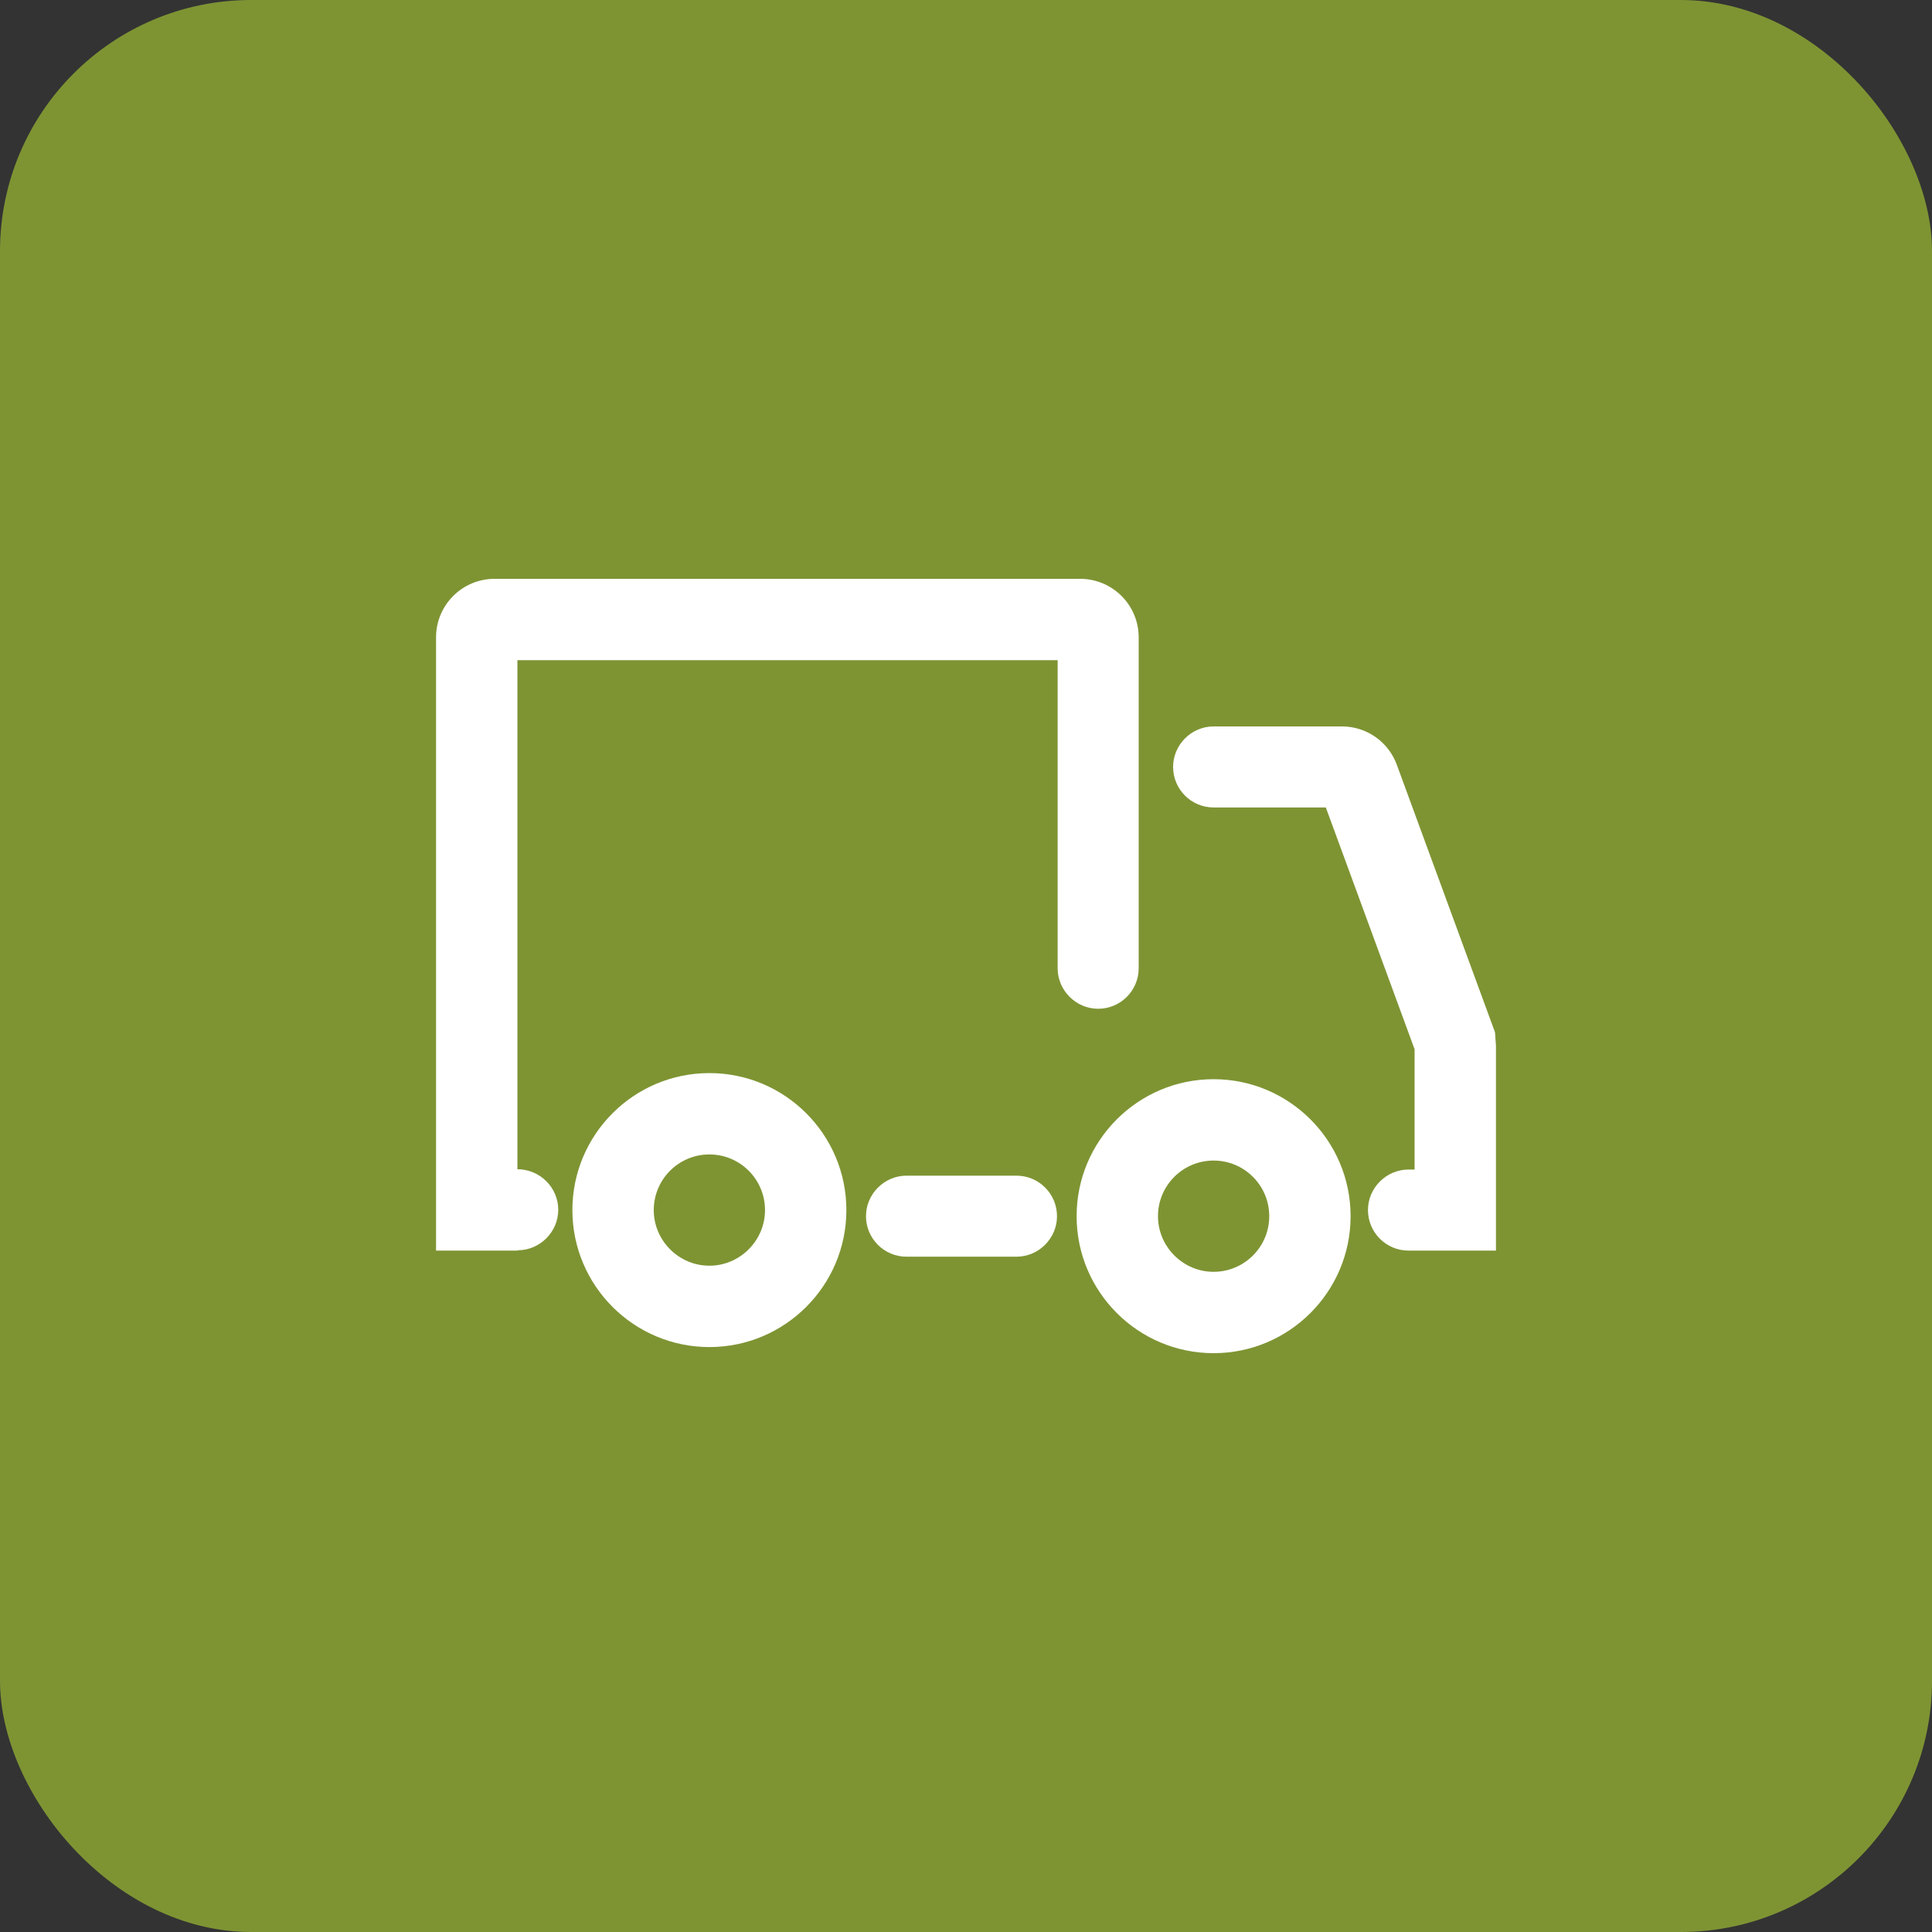<?xml version="1.0" encoding="UTF-8"?><svg xmlns="http://www.w3.org/2000/svg" viewBox="0 0 60.08 60.08"><rect x="0" y="0" width="60.08" height="60.08" fill="#333333" stroke="none"/><defs><style>.d{fill:#fff;}.e{fill:#7e9433;}</style></defs><g id="a"/><g id="b"><g id="c"><g><rect class="e" width="60.08" height="60.08" rx="7.81" ry="7.81"/><g><path class="d" d="M16.09,38.89h-2.53V19.82c0-1,.81-1.82,1.82-1.82h18.21c1,0,1.82,.81,1.82,1.82v10.29c0,.7-.57,1.26-1.26,1.26s-1.26-.57-1.26-1.26v-9.58H16.09v15.83c.7,0,1.27,.57,1.27,1.26s-.57,1.26-1.26,1.26Z"/><path class="d" d="M46.52,38.89h-2.72c-.7,0-1.26-.57-1.26-1.26s.57-1.26,1.26-1.26h.19v-3.74l-2.76-7.52h-3.49c-.7,0-1.26-.57-1.26-1.26s.57-1.26,1.26-1.26h3.99c.77,0,1.45,.48,1.71,1.2l3.05,8.31,.03,.41v6.4Zm-4.79-13.79h0Zm-.67-.47h0Z"/><path class="d" d="M37.74,42.08c-2.35,0-4.26-1.91-4.26-4.26s1.91-4.26,4.26-4.26,4.26,1.91,4.26,4.26-1.91,4.26-4.26,4.26Zm0-5.99c-.96,0-1.73,.78-1.73,1.73s.78,1.73,1.73,1.73,1.73-.77,1.73-1.73-.78-1.73-1.73-1.73Z"/><path class="d" d="M22.06,41.89c-2.35,0-4.26-1.91-4.26-4.26s1.91-4.26,4.26-4.26,4.26,1.91,4.26,4.26-1.91,4.26-4.26,4.26Zm0-5.99c-.96,0-1.73,.78-1.73,1.73s.78,1.73,1.73,1.73,1.73-.78,1.73-1.73-.77-1.73-1.73-1.73Z"/><path class="d" d="M31.61,39.08h-3.42c-.7,0-1.26-.57-1.26-1.26s.57-1.26,1.26-1.26h3.42c.7,0,1.26,.57,1.26,1.26s-.57,1.26-1.26,1.26Z"/></g></g></g></g></svg>